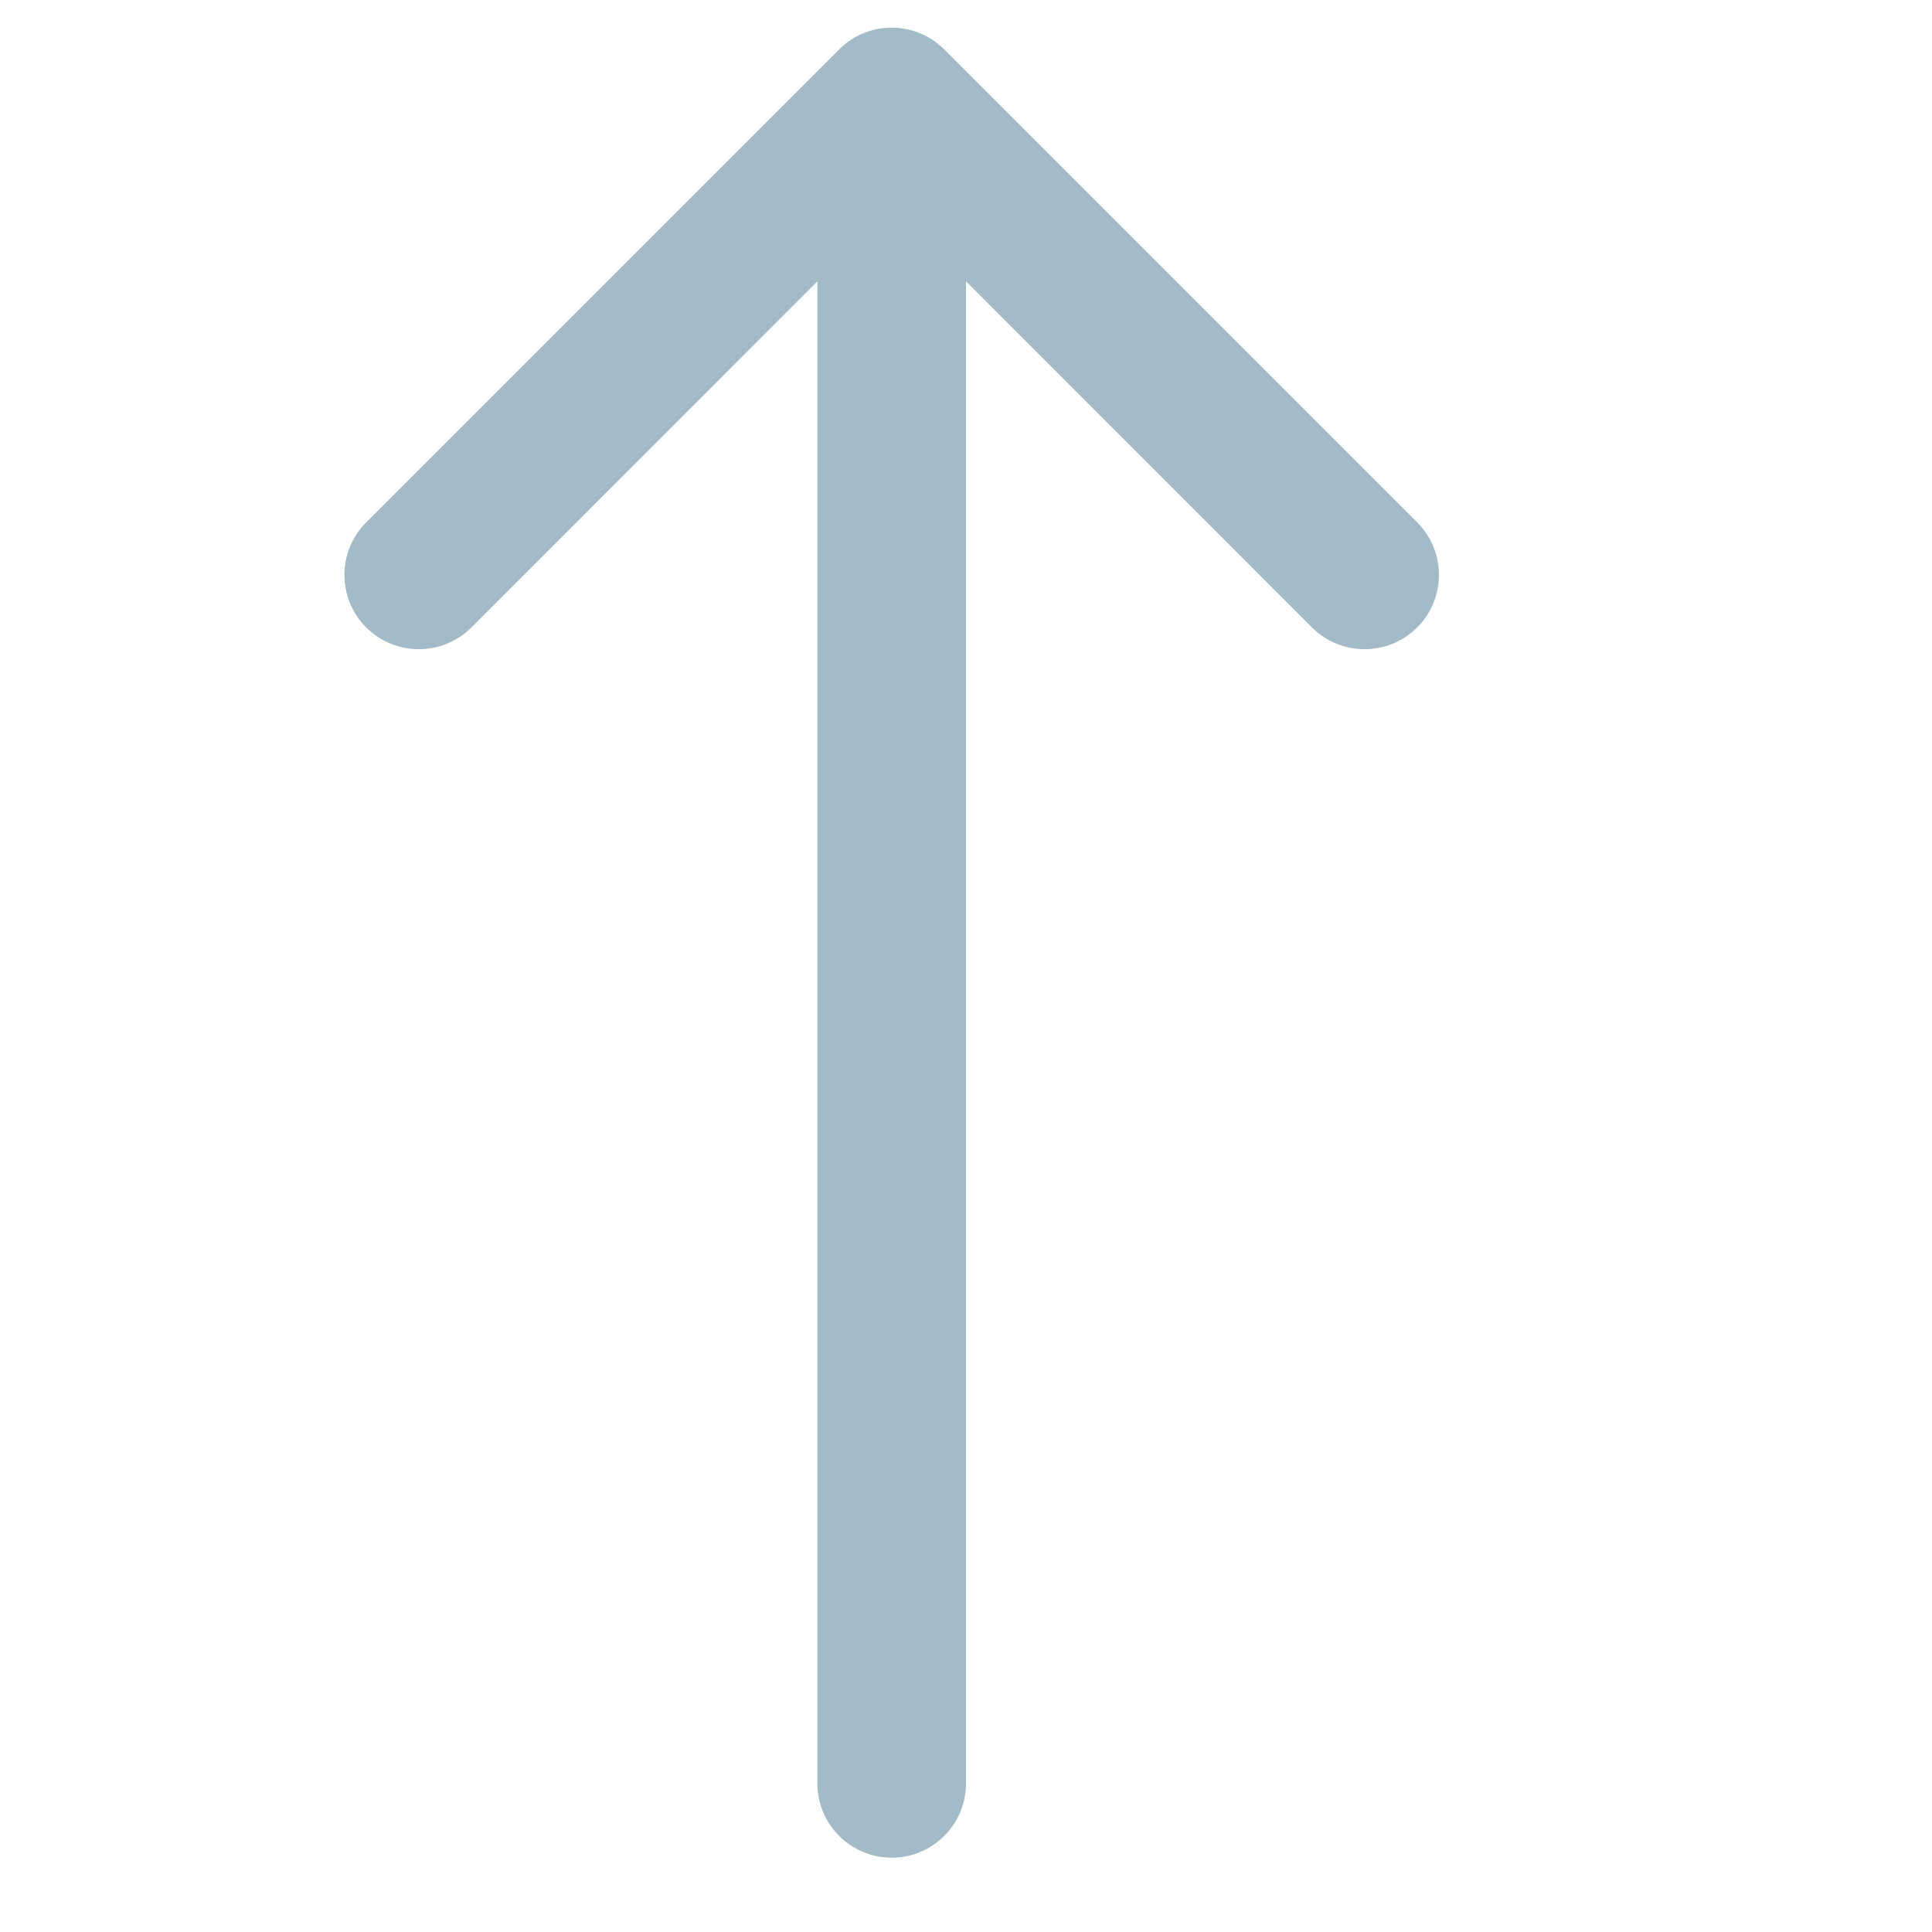 <?xml version="1.0" encoding="UTF-8"?> <svg xmlns="http://www.w3.org/2000/svg" width="13" height="13" viewBox="0 0 13 13" fill="none"><path d="M5.5 12C5.5 12.276 5.724 12.5 6 12.5C6.276 12.5 6.5 12.276 6.5 12H5.5ZM6.354 0.333C6.158 0.137 5.842 0.137 5.646 0.333L2.464 3.515C2.269 3.71 2.269 4.027 2.464 4.222C2.66 4.417 2.976 4.417 3.172 4.222L6 1.393L8.828 4.222C9.024 4.417 9.34 4.417 9.536 4.222C9.731 4.027 9.731 3.71 9.536 3.515L6.354 0.333ZM6.5 12V6.343H5.5V12H6.5ZM6.5 6.343V0.686H5.5V6.343H6.5Z" fill="#A3BAC7"></path></svg> 